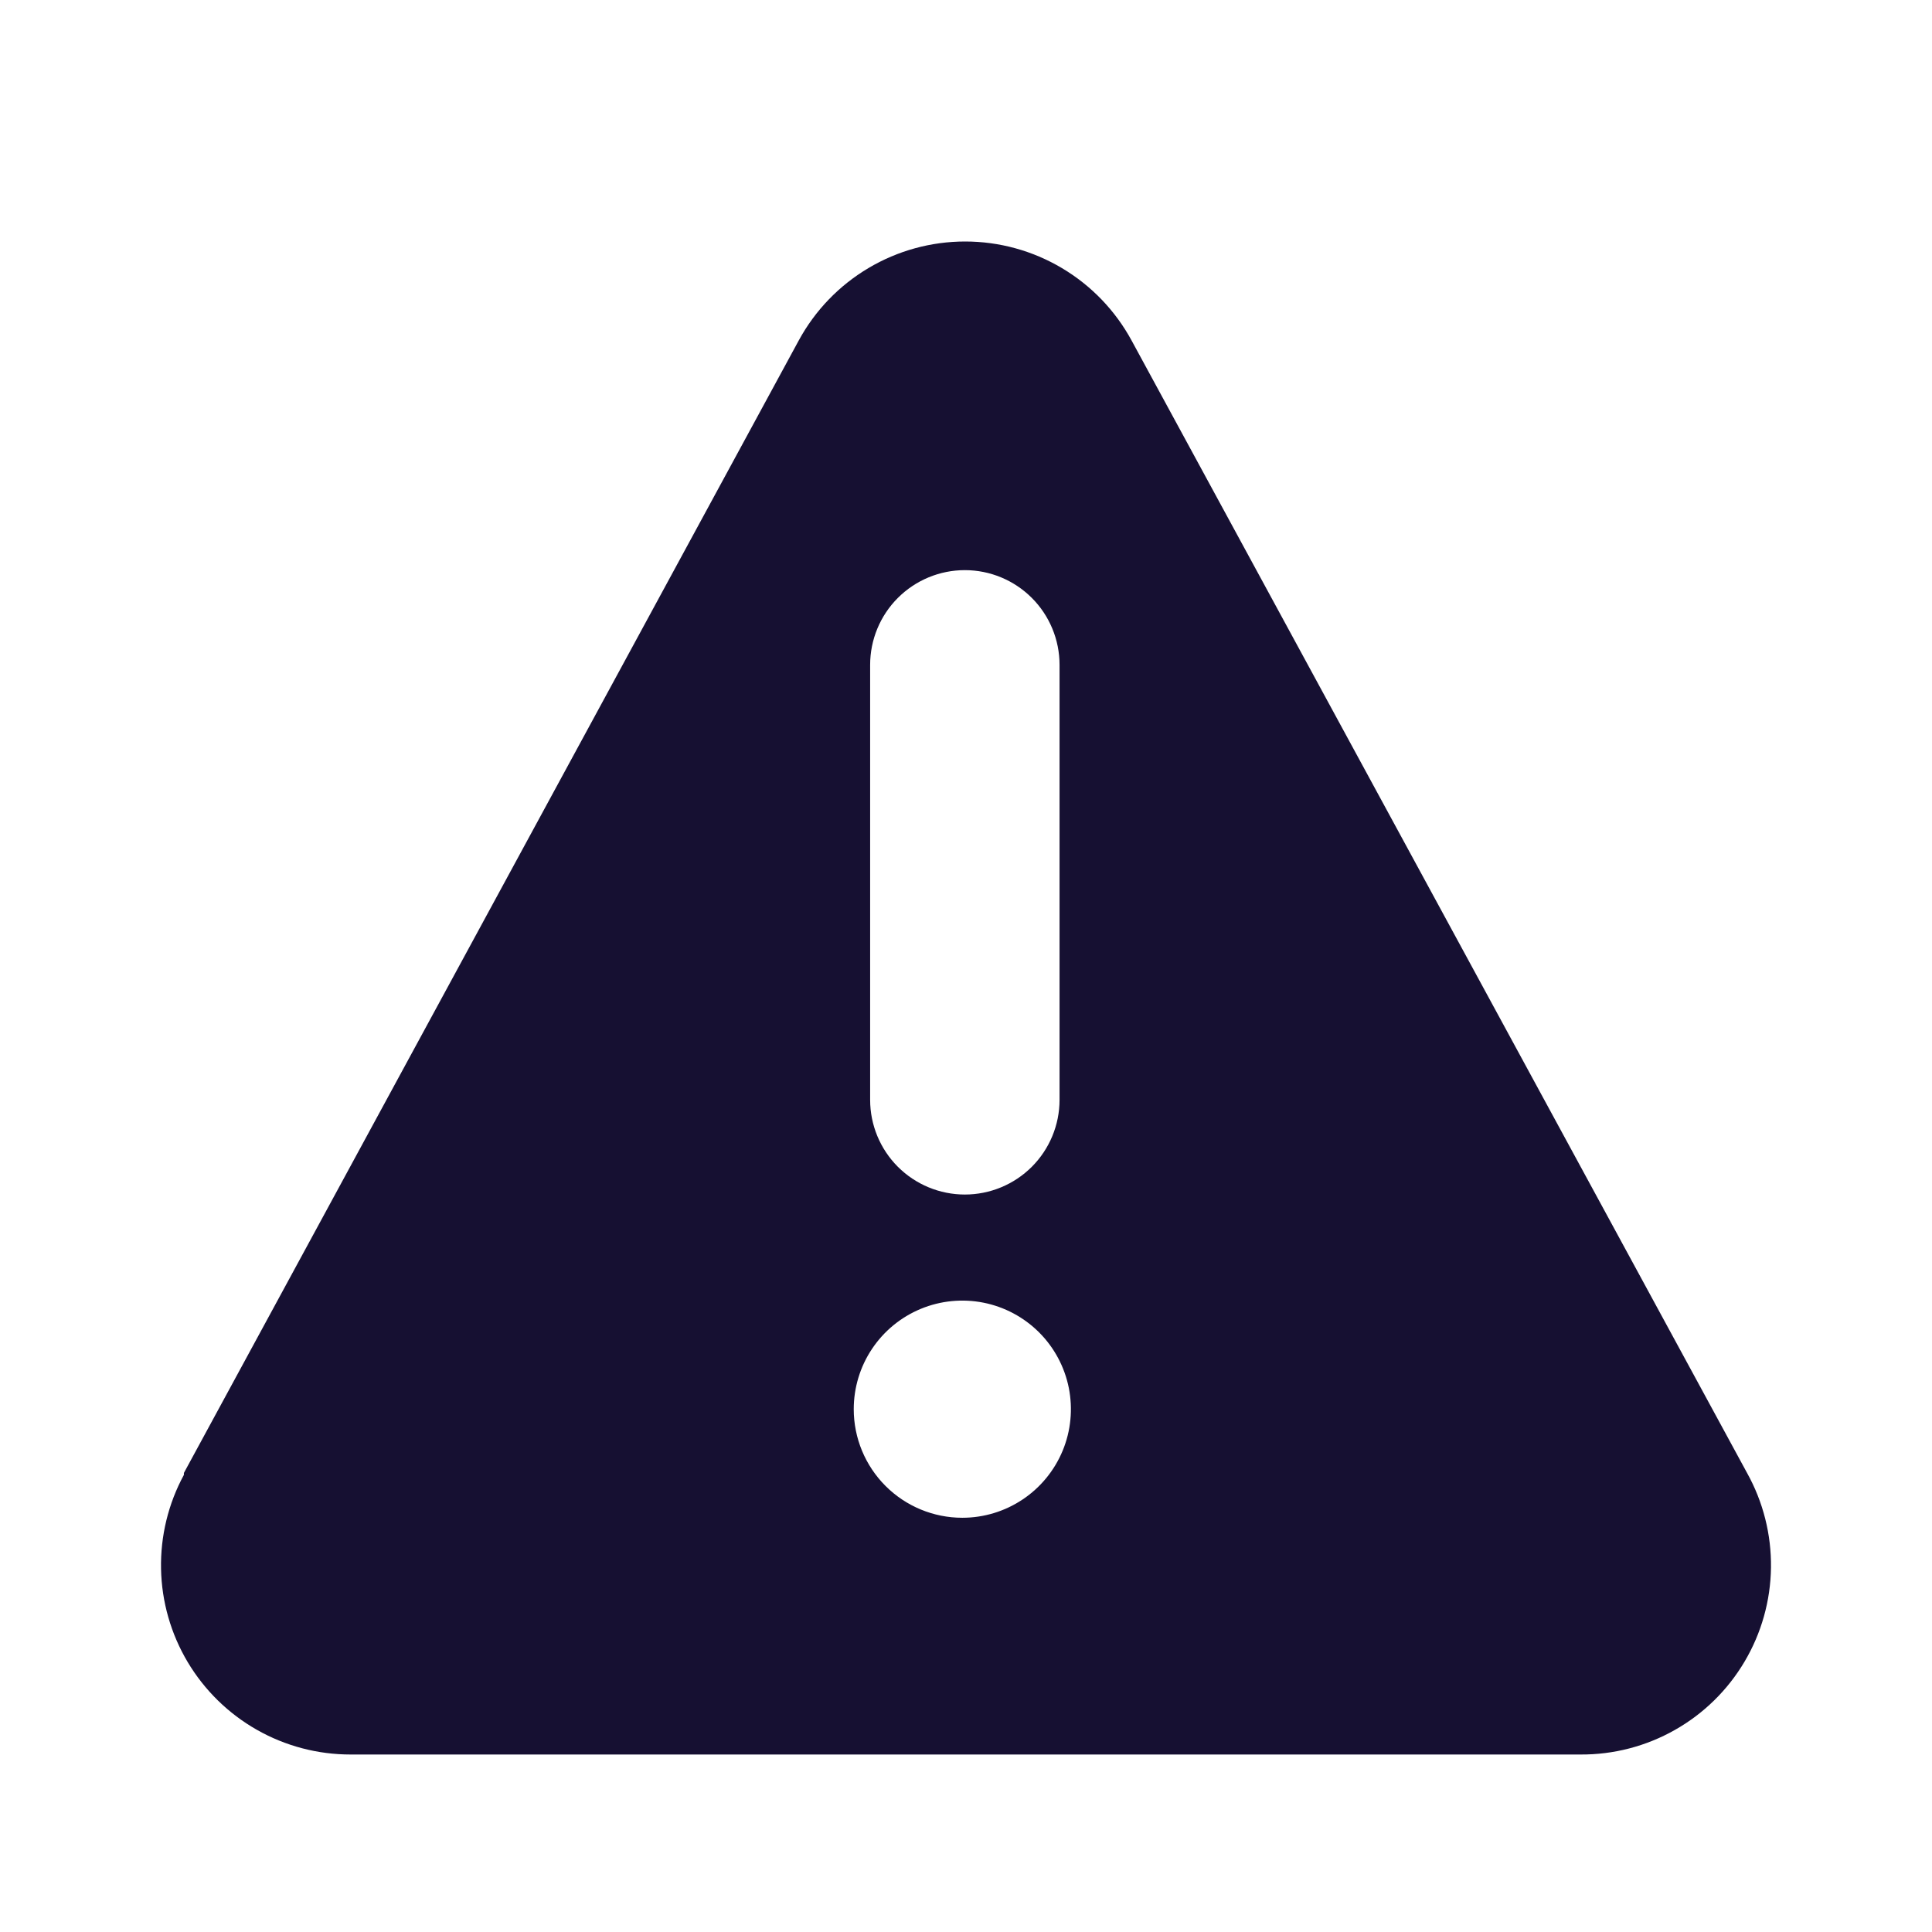 <svg width="76" height="76" viewBox="0 0 76 76" fill="none" xmlns="http://www.w3.org/2000/svg">
<path d="M7.234 57.942L31.423 13.389C32.063 12.212 33.009 11.23 34.161 10.546C35.312 9.861 36.627 9.5 37.967 9.5C39.306 9.5 40.621 9.861 41.773 10.546C42.925 11.23 43.87 12.212 44.511 13.389L68.725 57.942C69.358 59.08 69.683 60.364 69.666 61.666C69.649 62.968 69.291 64.243 68.627 65.363C67.964 66.484 67.019 67.411 65.885 68.052C64.752 68.694 63.47 69.027 62.168 69.018H13.79C12.499 69.019 11.229 68.685 10.106 68.047C8.983 67.41 8.045 66.491 7.383 65.382C6.722 64.272 6.361 63.01 6.335 61.719C6.309 60.428 6.618 59.152 7.234 58.017V57.942ZM41.68 26.154C41.68 25.166 41.287 24.218 40.589 23.52C39.89 22.821 38.943 22.428 37.955 22.428C36.967 22.428 36.019 22.821 35.32 23.52C34.622 24.218 34.229 25.166 34.229 26.154V43.265C34.229 44.253 34.622 45.2 35.32 45.899C36.019 46.597 36.967 46.99 37.955 46.99C38.943 46.99 39.89 46.597 40.589 45.899C41.287 45.2 41.68 44.253 41.68 43.265V26.154ZM37.855 59.705C38.7 59.705 39.526 59.455 40.228 58.985C40.931 58.516 41.478 57.849 41.802 57.068C42.125 56.288 42.209 55.429 42.045 54.6C41.88 53.772 41.473 53.011 40.876 52.413C40.278 51.816 39.517 51.409 38.688 51.244C37.86 51.08 37.001 51.164 36.221 51.487C35.44 51.811 34.773 52.358 34.303 53.061C33.834 53.763 33.584 54.589 33.584 55.434C33.584 56.567 34.034 57.653 34.835 58.454C35.636 59.255 36.722 59.705 37.855 59.705Z" fill="#161032"/>
</svg>
